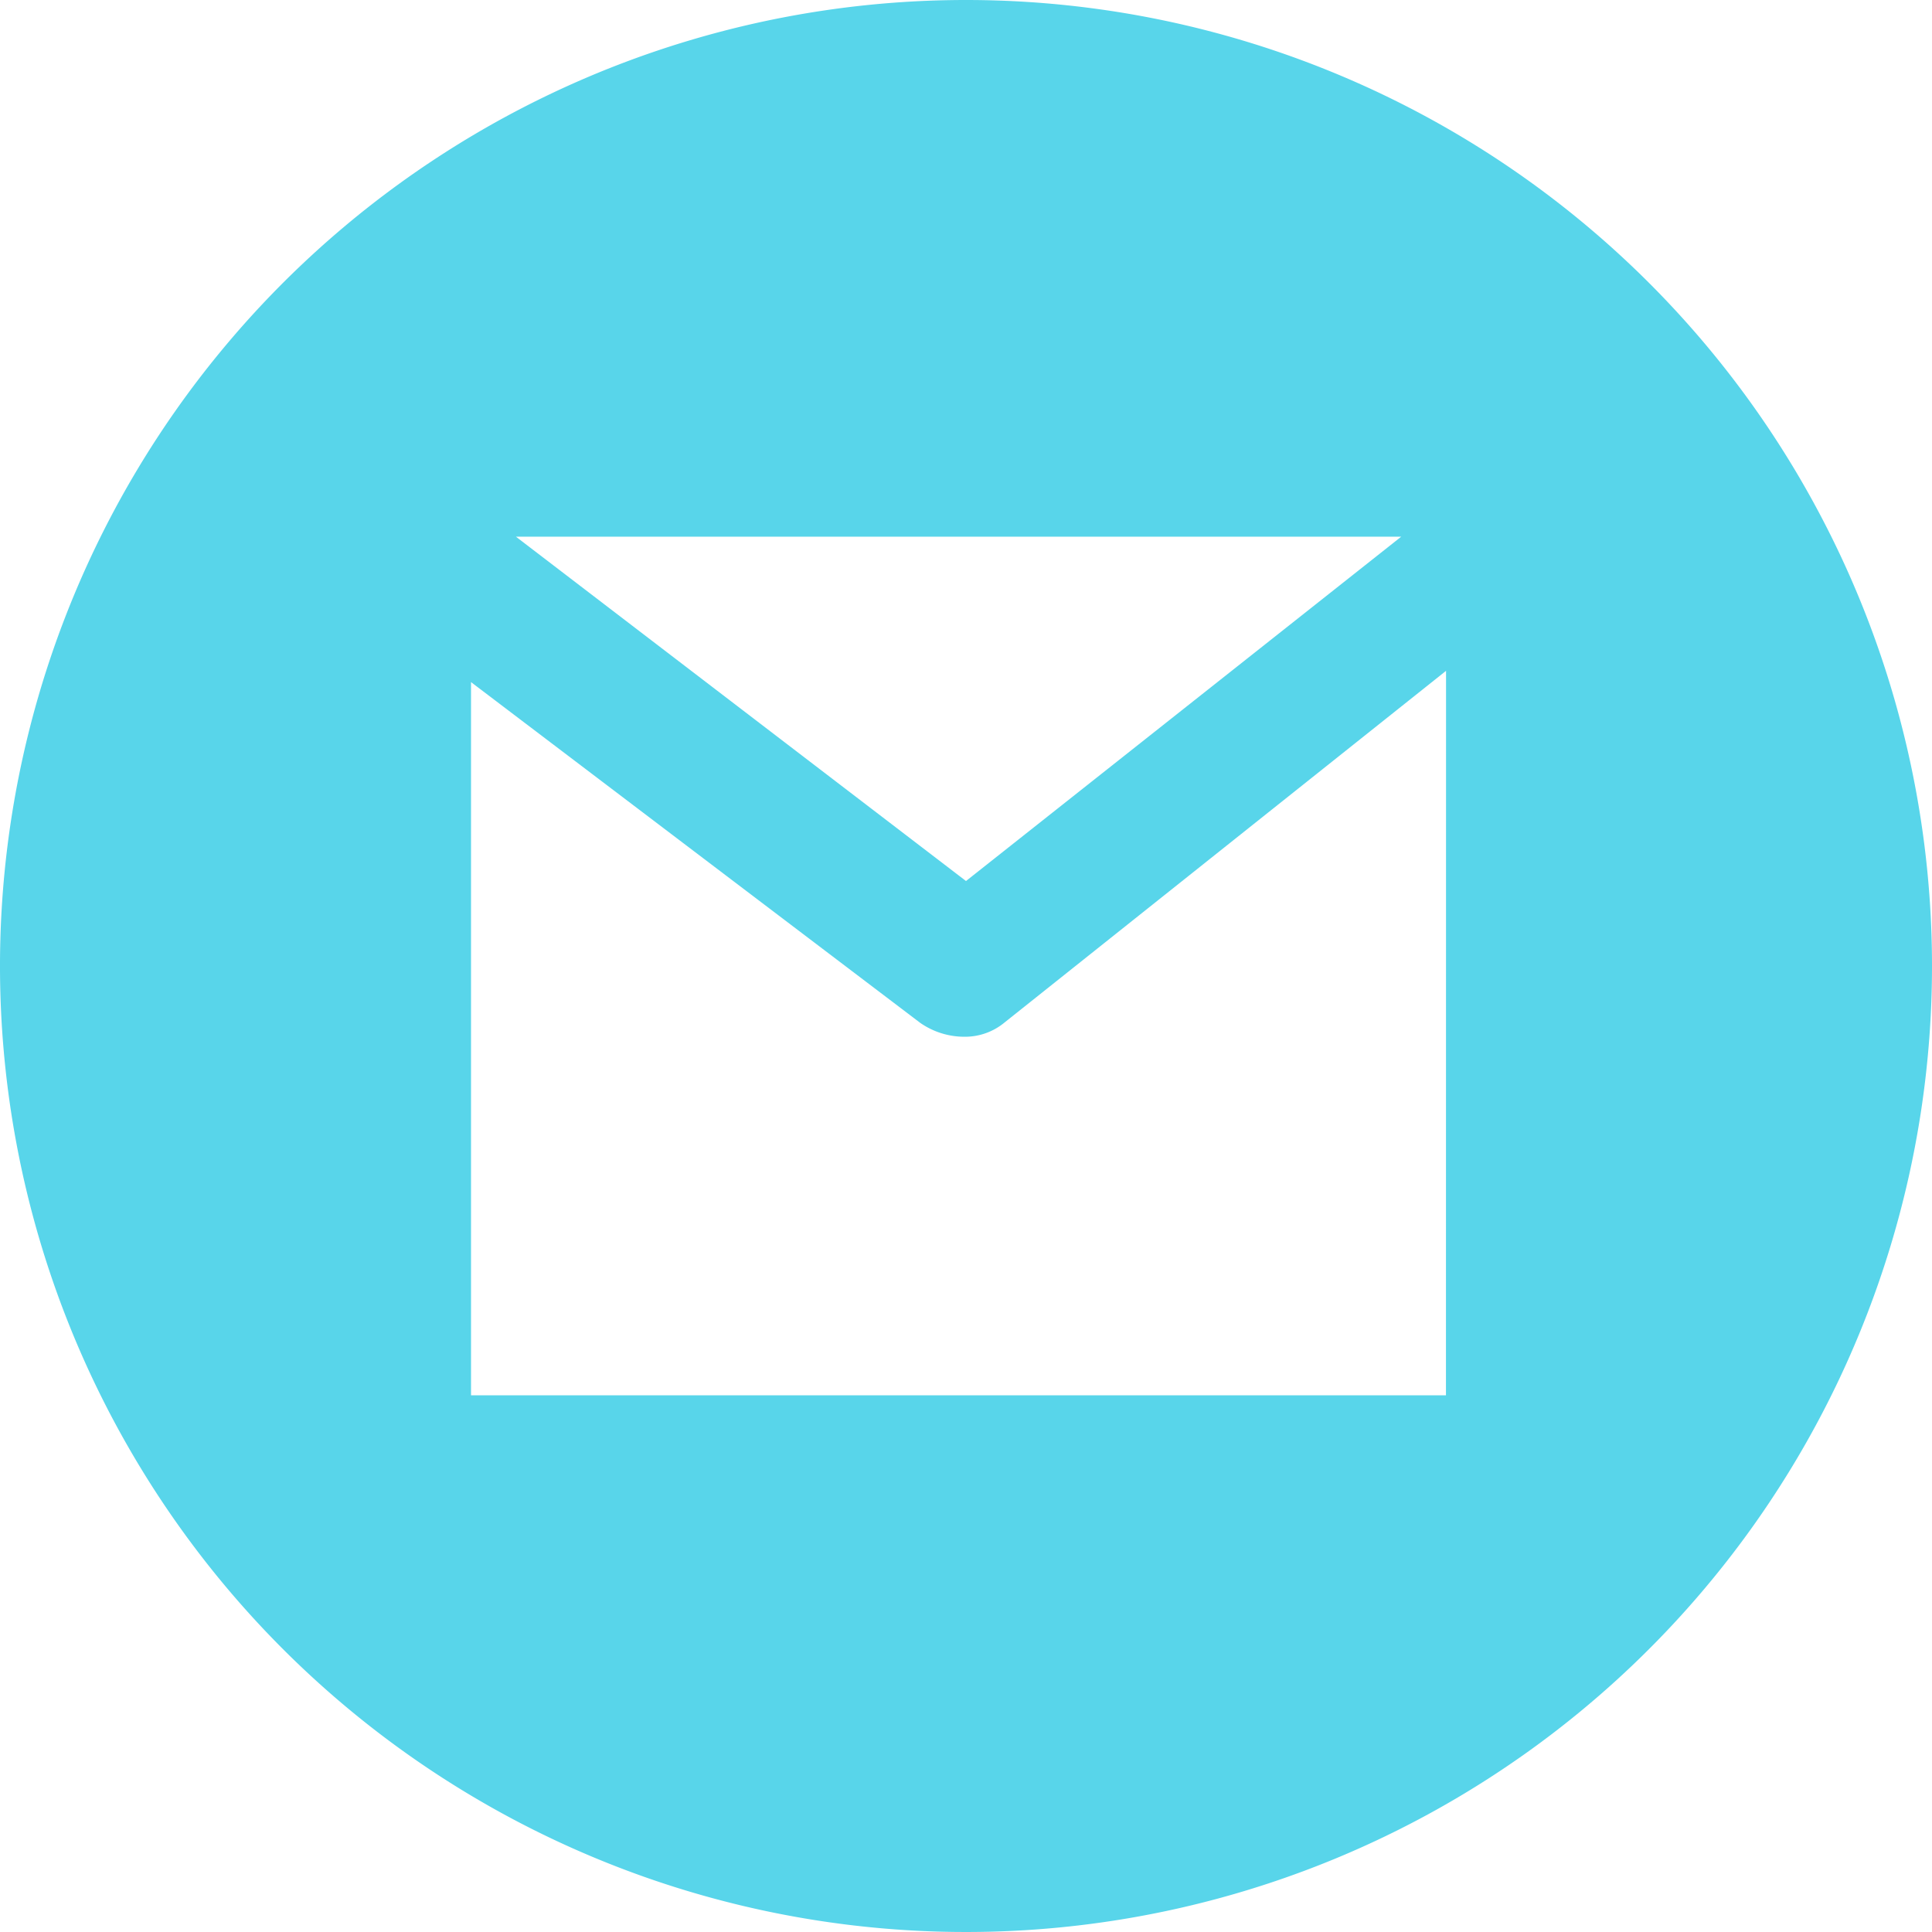 <?xml version="1.0" encoding="UTF-8"?> <svg xmlns="http://www.w3.org/2000/svg" viewBox="0 0 216 216"> <defs> <style>.cls-1{fill:#58d5ea;}</style> </defs> <g id="Слой_2" data-name="Слой 2"> <g id="Слой_1-2" data-name="Слой 1"> <path class="cls-1" d="M108,0A108,108,0,1,0,216,108,108,108,0,0,0,108,0Zm48.66,60L108,98.5,57.68,60Zm5,96h-109V76.26l50.24,38.11a8.64,8.64,0,0,0,5,1.54,6.93,6.93,0,0,0,4.43-1.61L161.67,75Z"></path> </g> </g> </svg> 